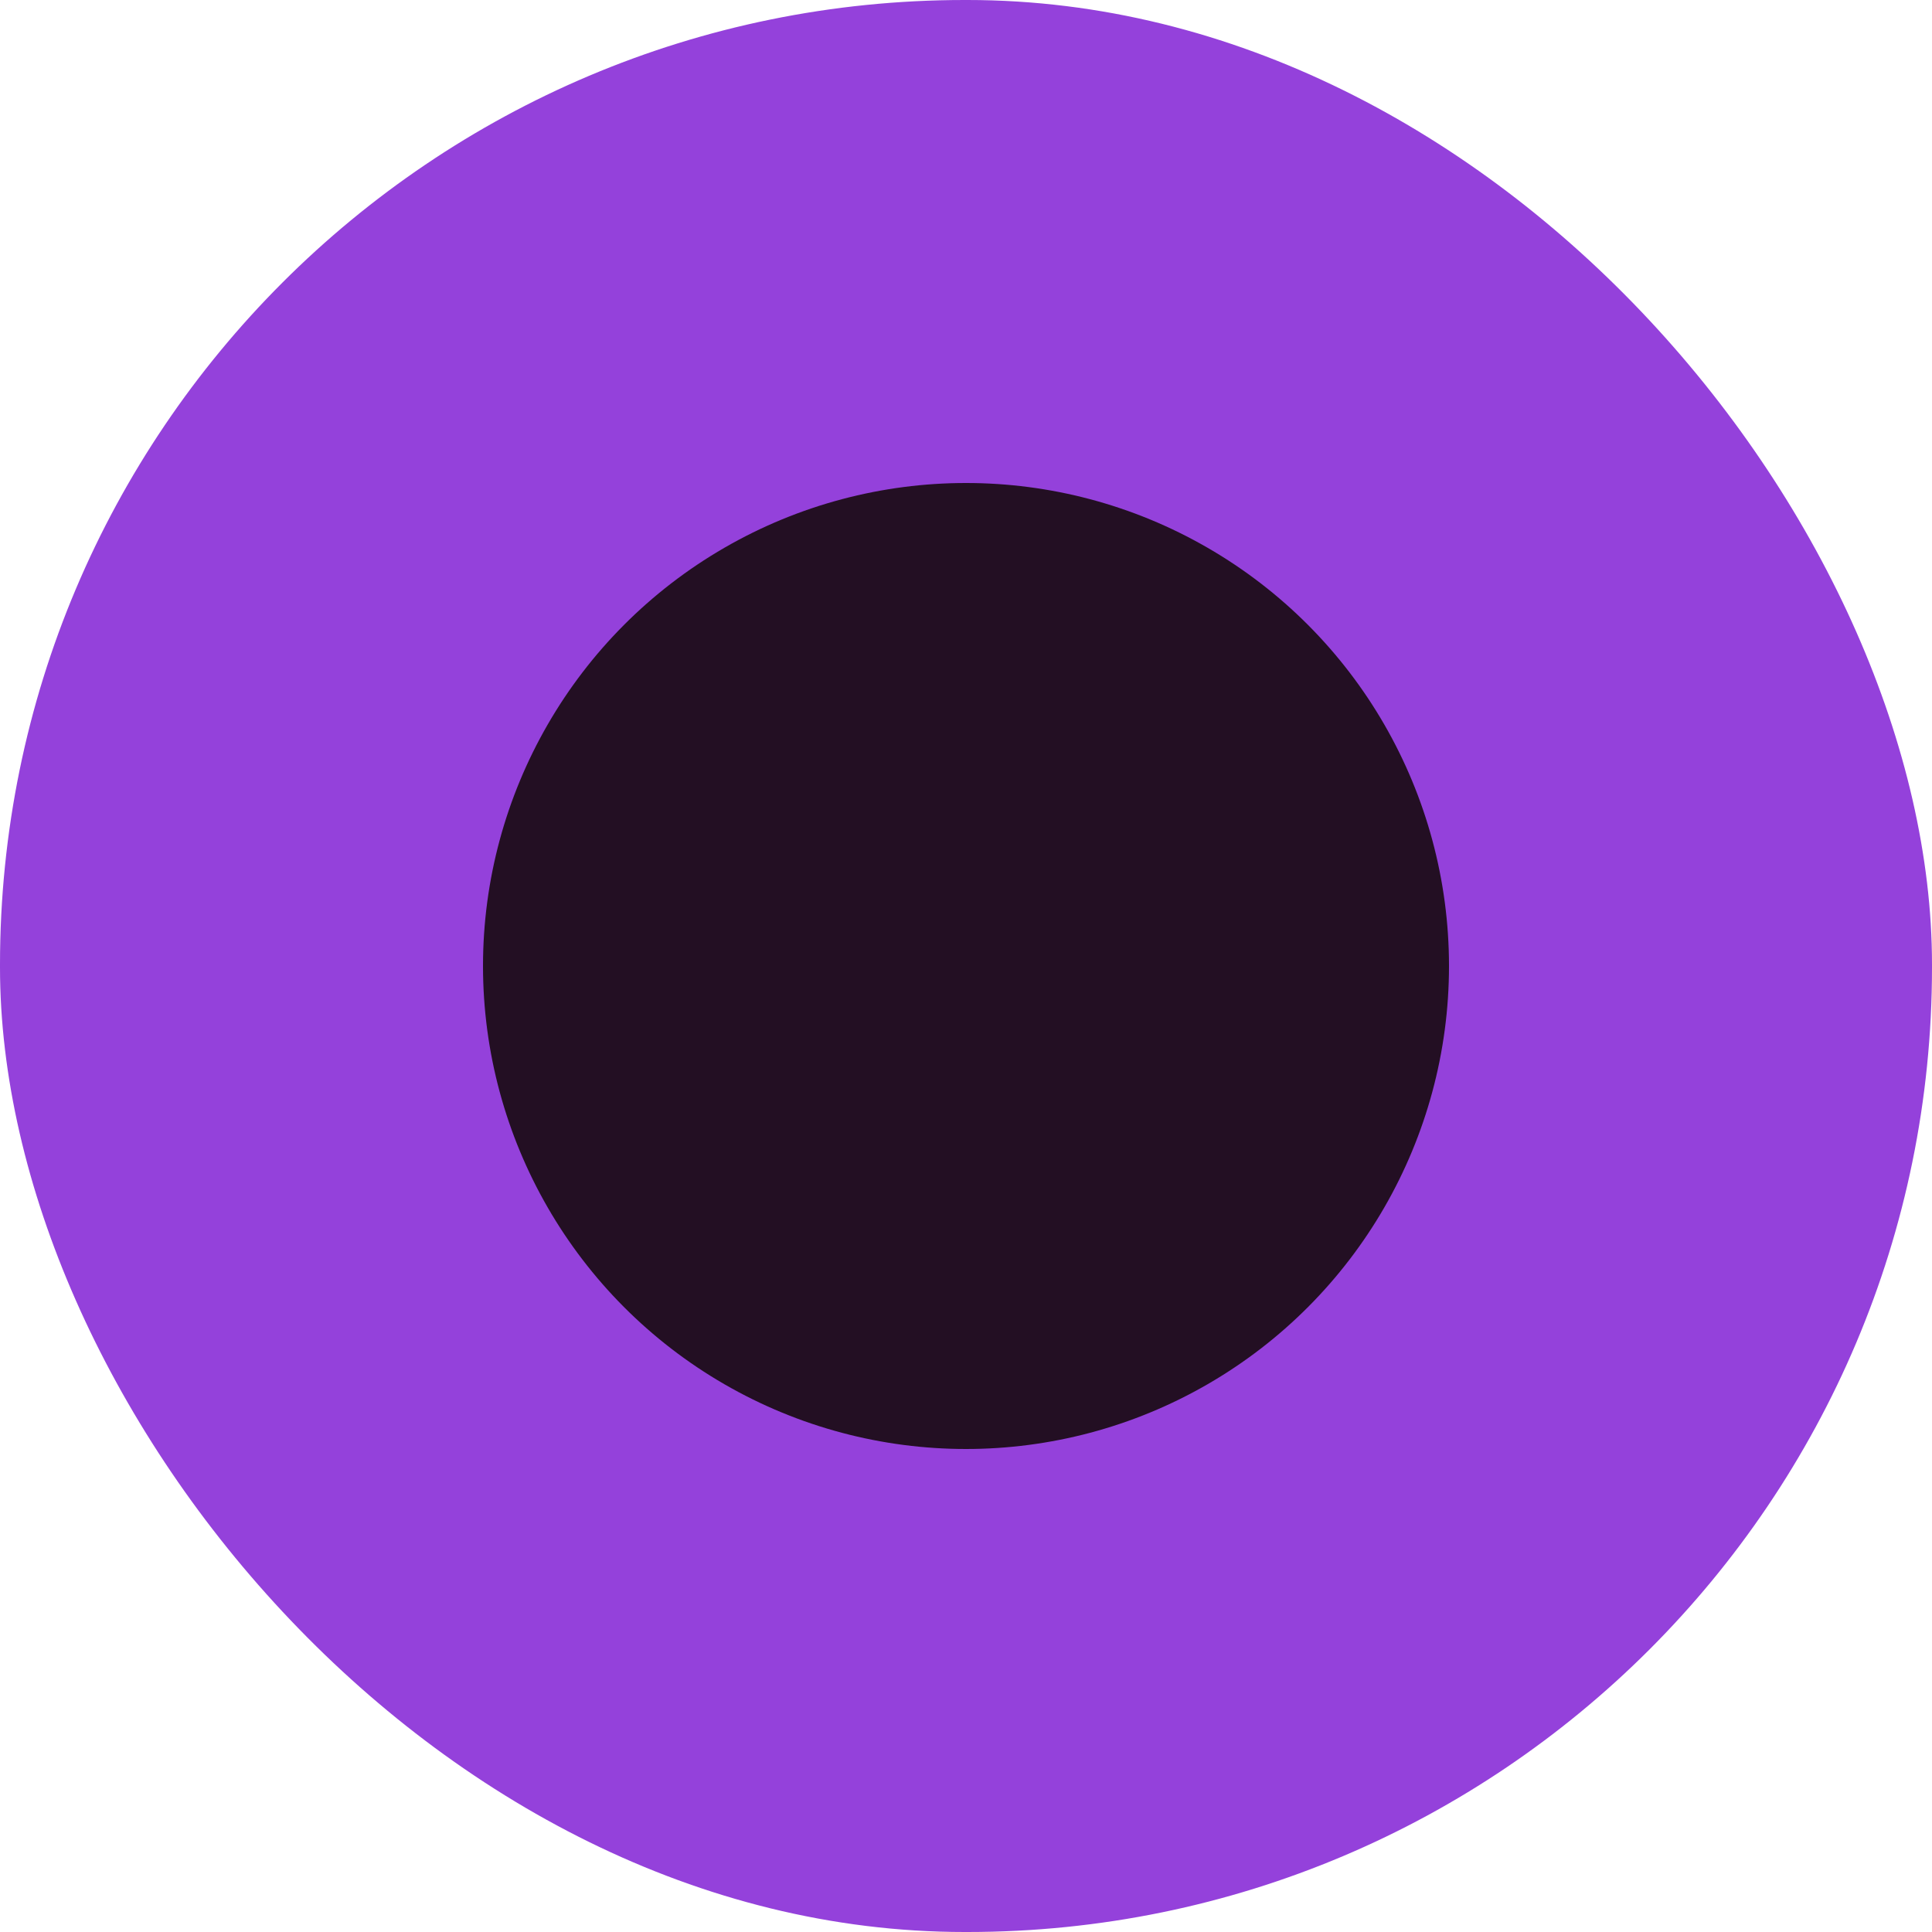 <?xml version="1.0" encoding="UTF-8"?>
<svg id="Layer_1" data-name="Layer 1" xmlns="http://www.w3.org/2000/svg" viewBox="0 0 1080 1080">
  <defs>
    <style>
      .cls-1 {
        fill: #9441db;
      }

      .cls-2 {
        fill: #230f23;
      }
    </style>
  </defs>
  <rect class="cls-1" x="0" y="0" width="1080" height="1080" rx="539.2" ry="539.2"/>
  <circle class="cls-2" cx="540" cy="540" r="270"/>
</svg>